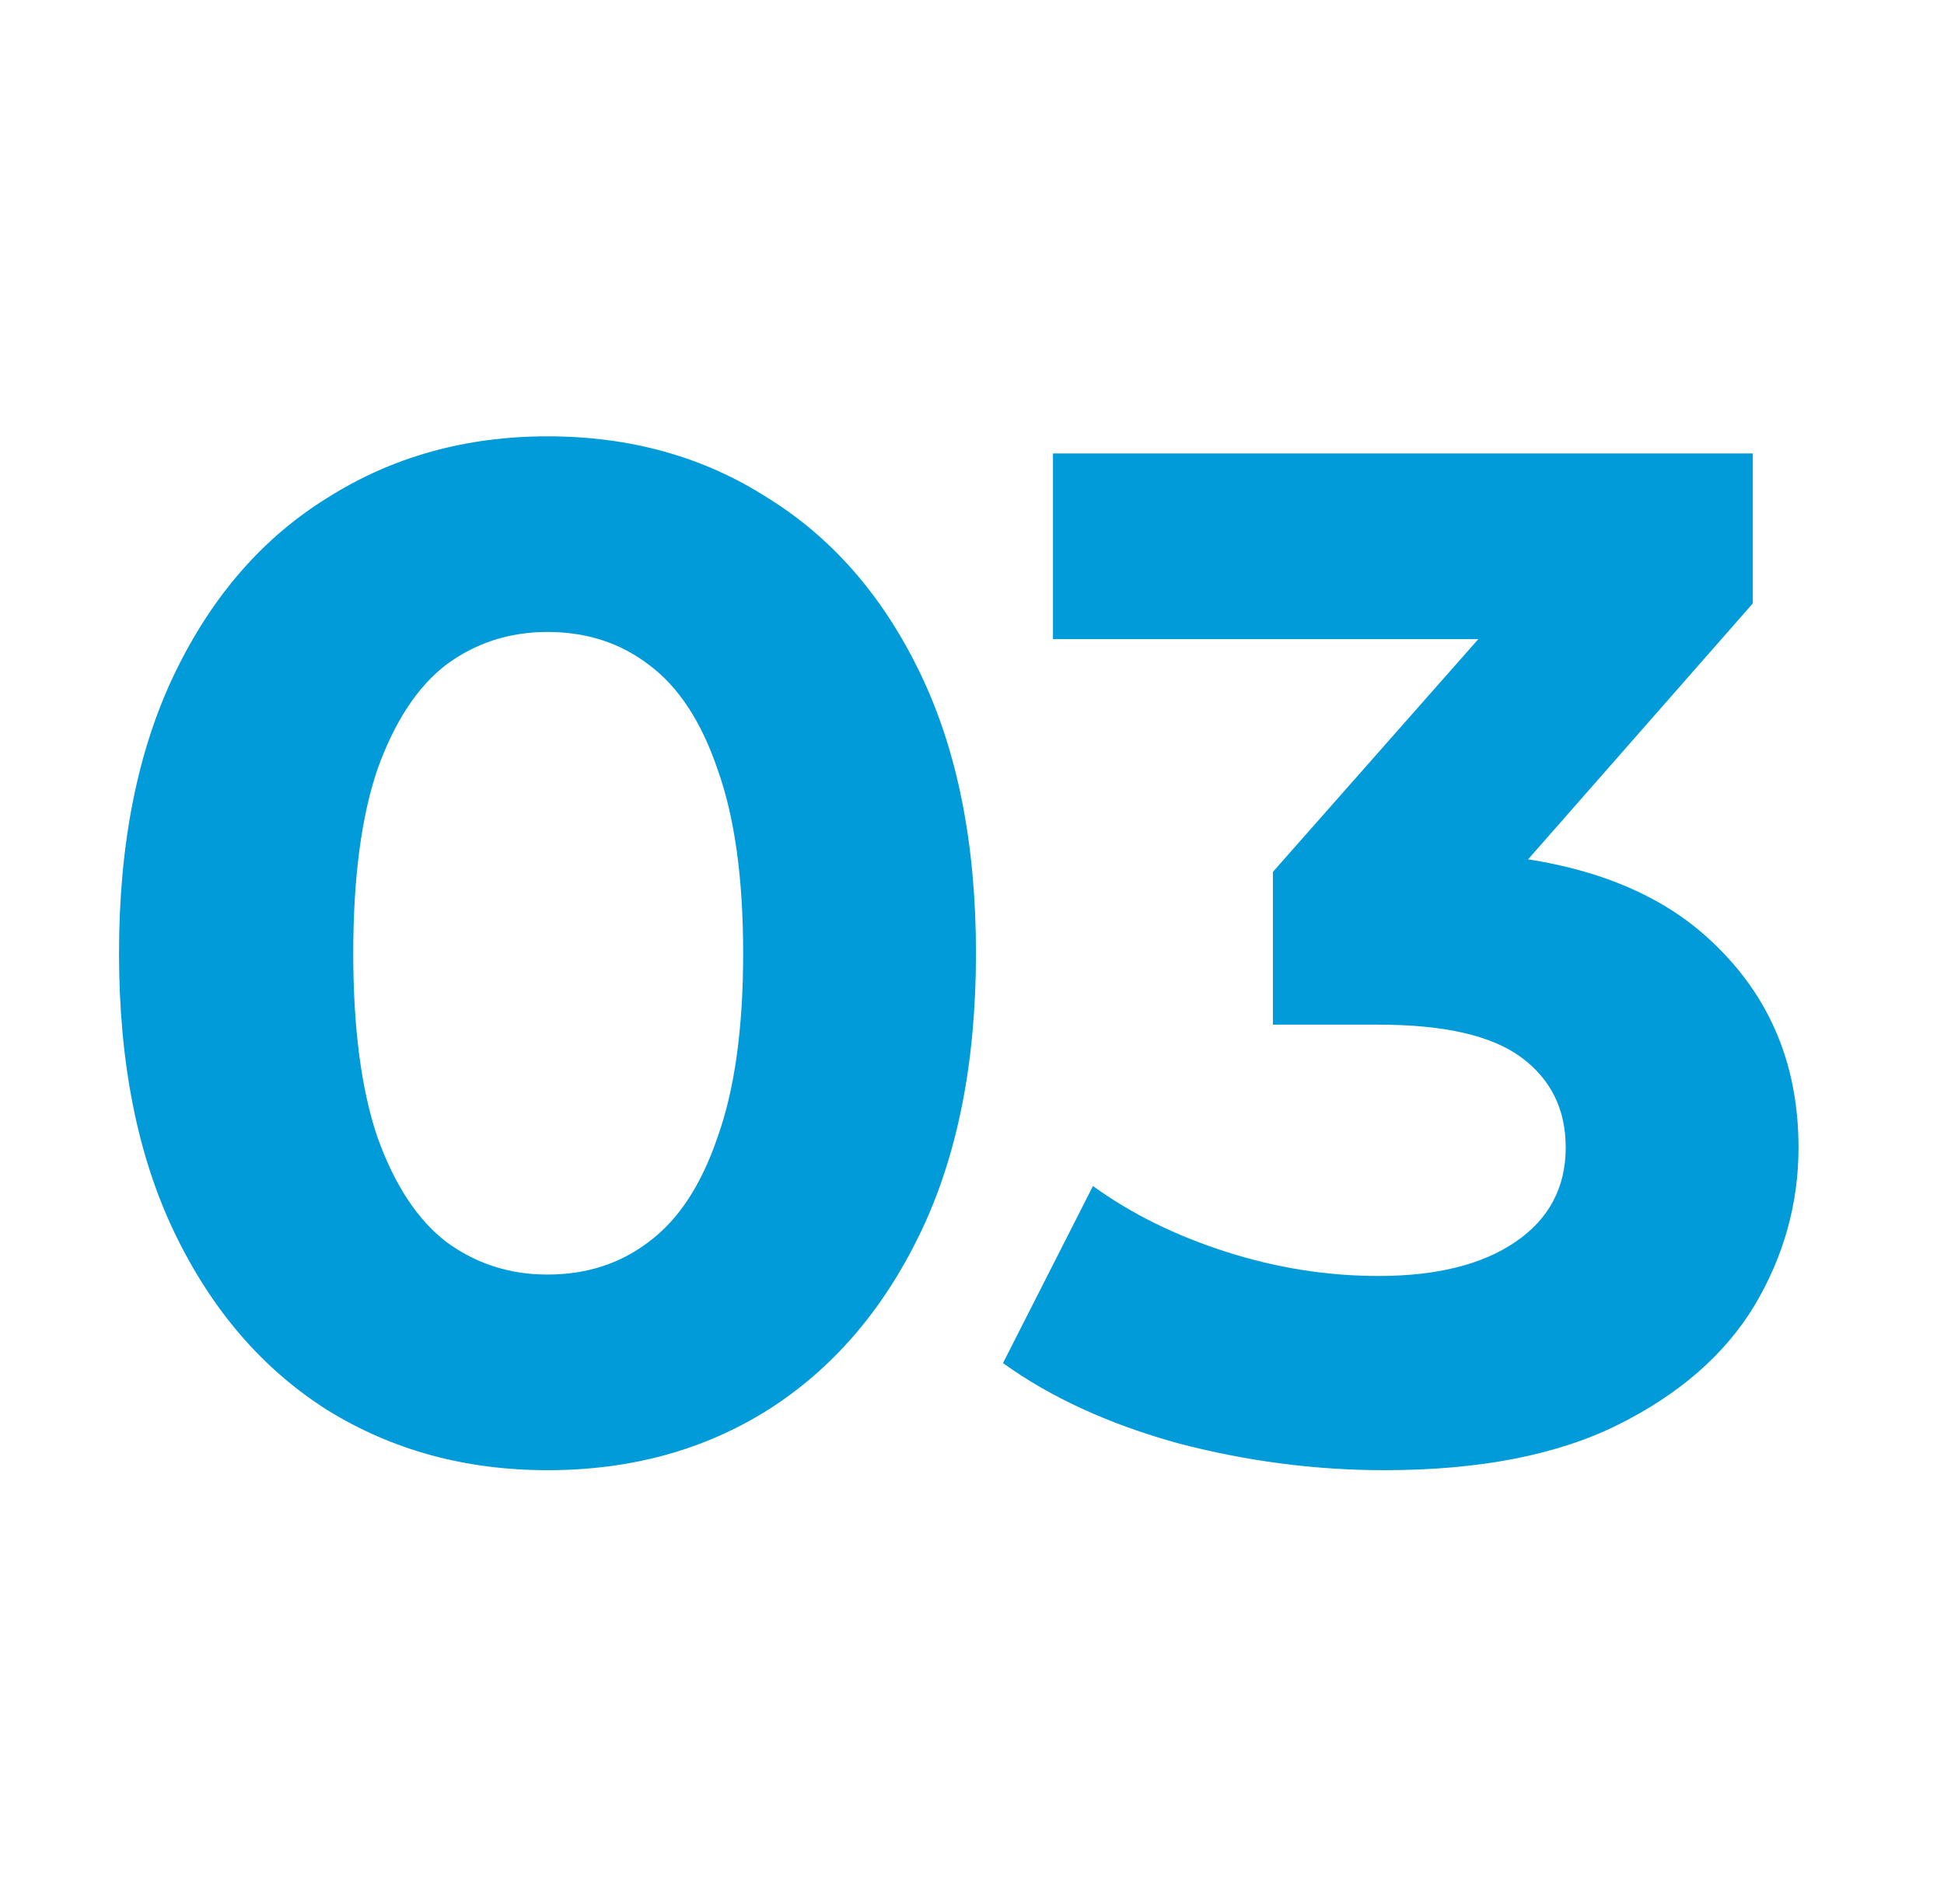 <svg width="49" height="48" viewBox="0 0 49 48" fill="none" xmlns="http://www.w3.org/2000/svg">
<g id="Frame">
<g id="03">
<path id="Vector" d="M34.893 37.064C33.141 37.064 31.401 36.836 29.673 36.38C27.945 35.9 26.481 35.228 25.281 34.364L27.549 29.9C28.509 30.596 29.625 31.148 30.897 31.556C32.169 31.964 33.453 32.168 34.749 32.168C36.213 32.168 37.365 31.88 38.205 31.304C39.045 30.728 39.465 29.936 39.465 28.928C39.465 27.968 39.093 27.212 38.349 26.66C37.605 26.108 36.405 25.832 34.749 25.832H32.085V21.98L39.105 14.024L39.753 16.112H26.541V11.432H44.181V15.212L37.197 23.168L34.245 21.476H35.937C39.033 21.476 41.373 22.172 42.957 23.564C44.541 24.956 45.333 26.744 45.333 28.928C45.333 30.344 44.961 31.676 44.217 32.924C43.473 34.148 42.333 35.144 40.797 35.912C39.261 36.68 37.293 37.064 34.893 37.064Z" fill="#019BD9"/>
<path id="Vector_2" d="M13.8 37.064C11.736 37.064 9.888 36.56 8.256 35.552C6.624 34.52 5.34 33.032 4.404 31.088C3.468 29.144 3 26.792 3 24.032C3 21.272 3.468 18.92 4.404 16.976C5.34 15.032 6.624 13.556 8.256 12.548C9.888 11.516 11.736 11 13.8 11C15.888 11 17.736 11.516 19.344 12.548C20.976 13.556 22.26 15.032 23.196 16.976C24.132 18.92 24.6 21.272 24.6 24.032C24.6 26.792 24.132 29.144 23.196 31.088C22.26 33.032 20.976 34.52 19.344 35.552C17.736 36.56 15.888 37.064 13.8 37.064ZM13.8 32.132C14.784 32.132 15.636 31.856 16.356 31.304C17.1 30.752 17.676 29.876 18.084 28.676C18.516 27.476 18.732 25.928 18.732 24.032C18.732 22.136 18.516 20.588 18.084 19.388C17.676 18.188 17.1 17.312 16.356 16.76C15.636 16.208 14.784 15.932 13.8 15.932C12.84 15.932 11.988 16.208 11.244 16.76C10.524 17.312 9.948 18.188 9.516 19.388C9.108 20.588 8.904 22.136 8.904 24.032C8.904 25.928 9.108 27.476 9.516 28.676C9.948 29.876 10.524 30.752 11.244 31.304C11.988 31.856 12.84 32.132 13.8 32.132Z" fill="#019BD9"/>
</g>
</g>
</svg>
